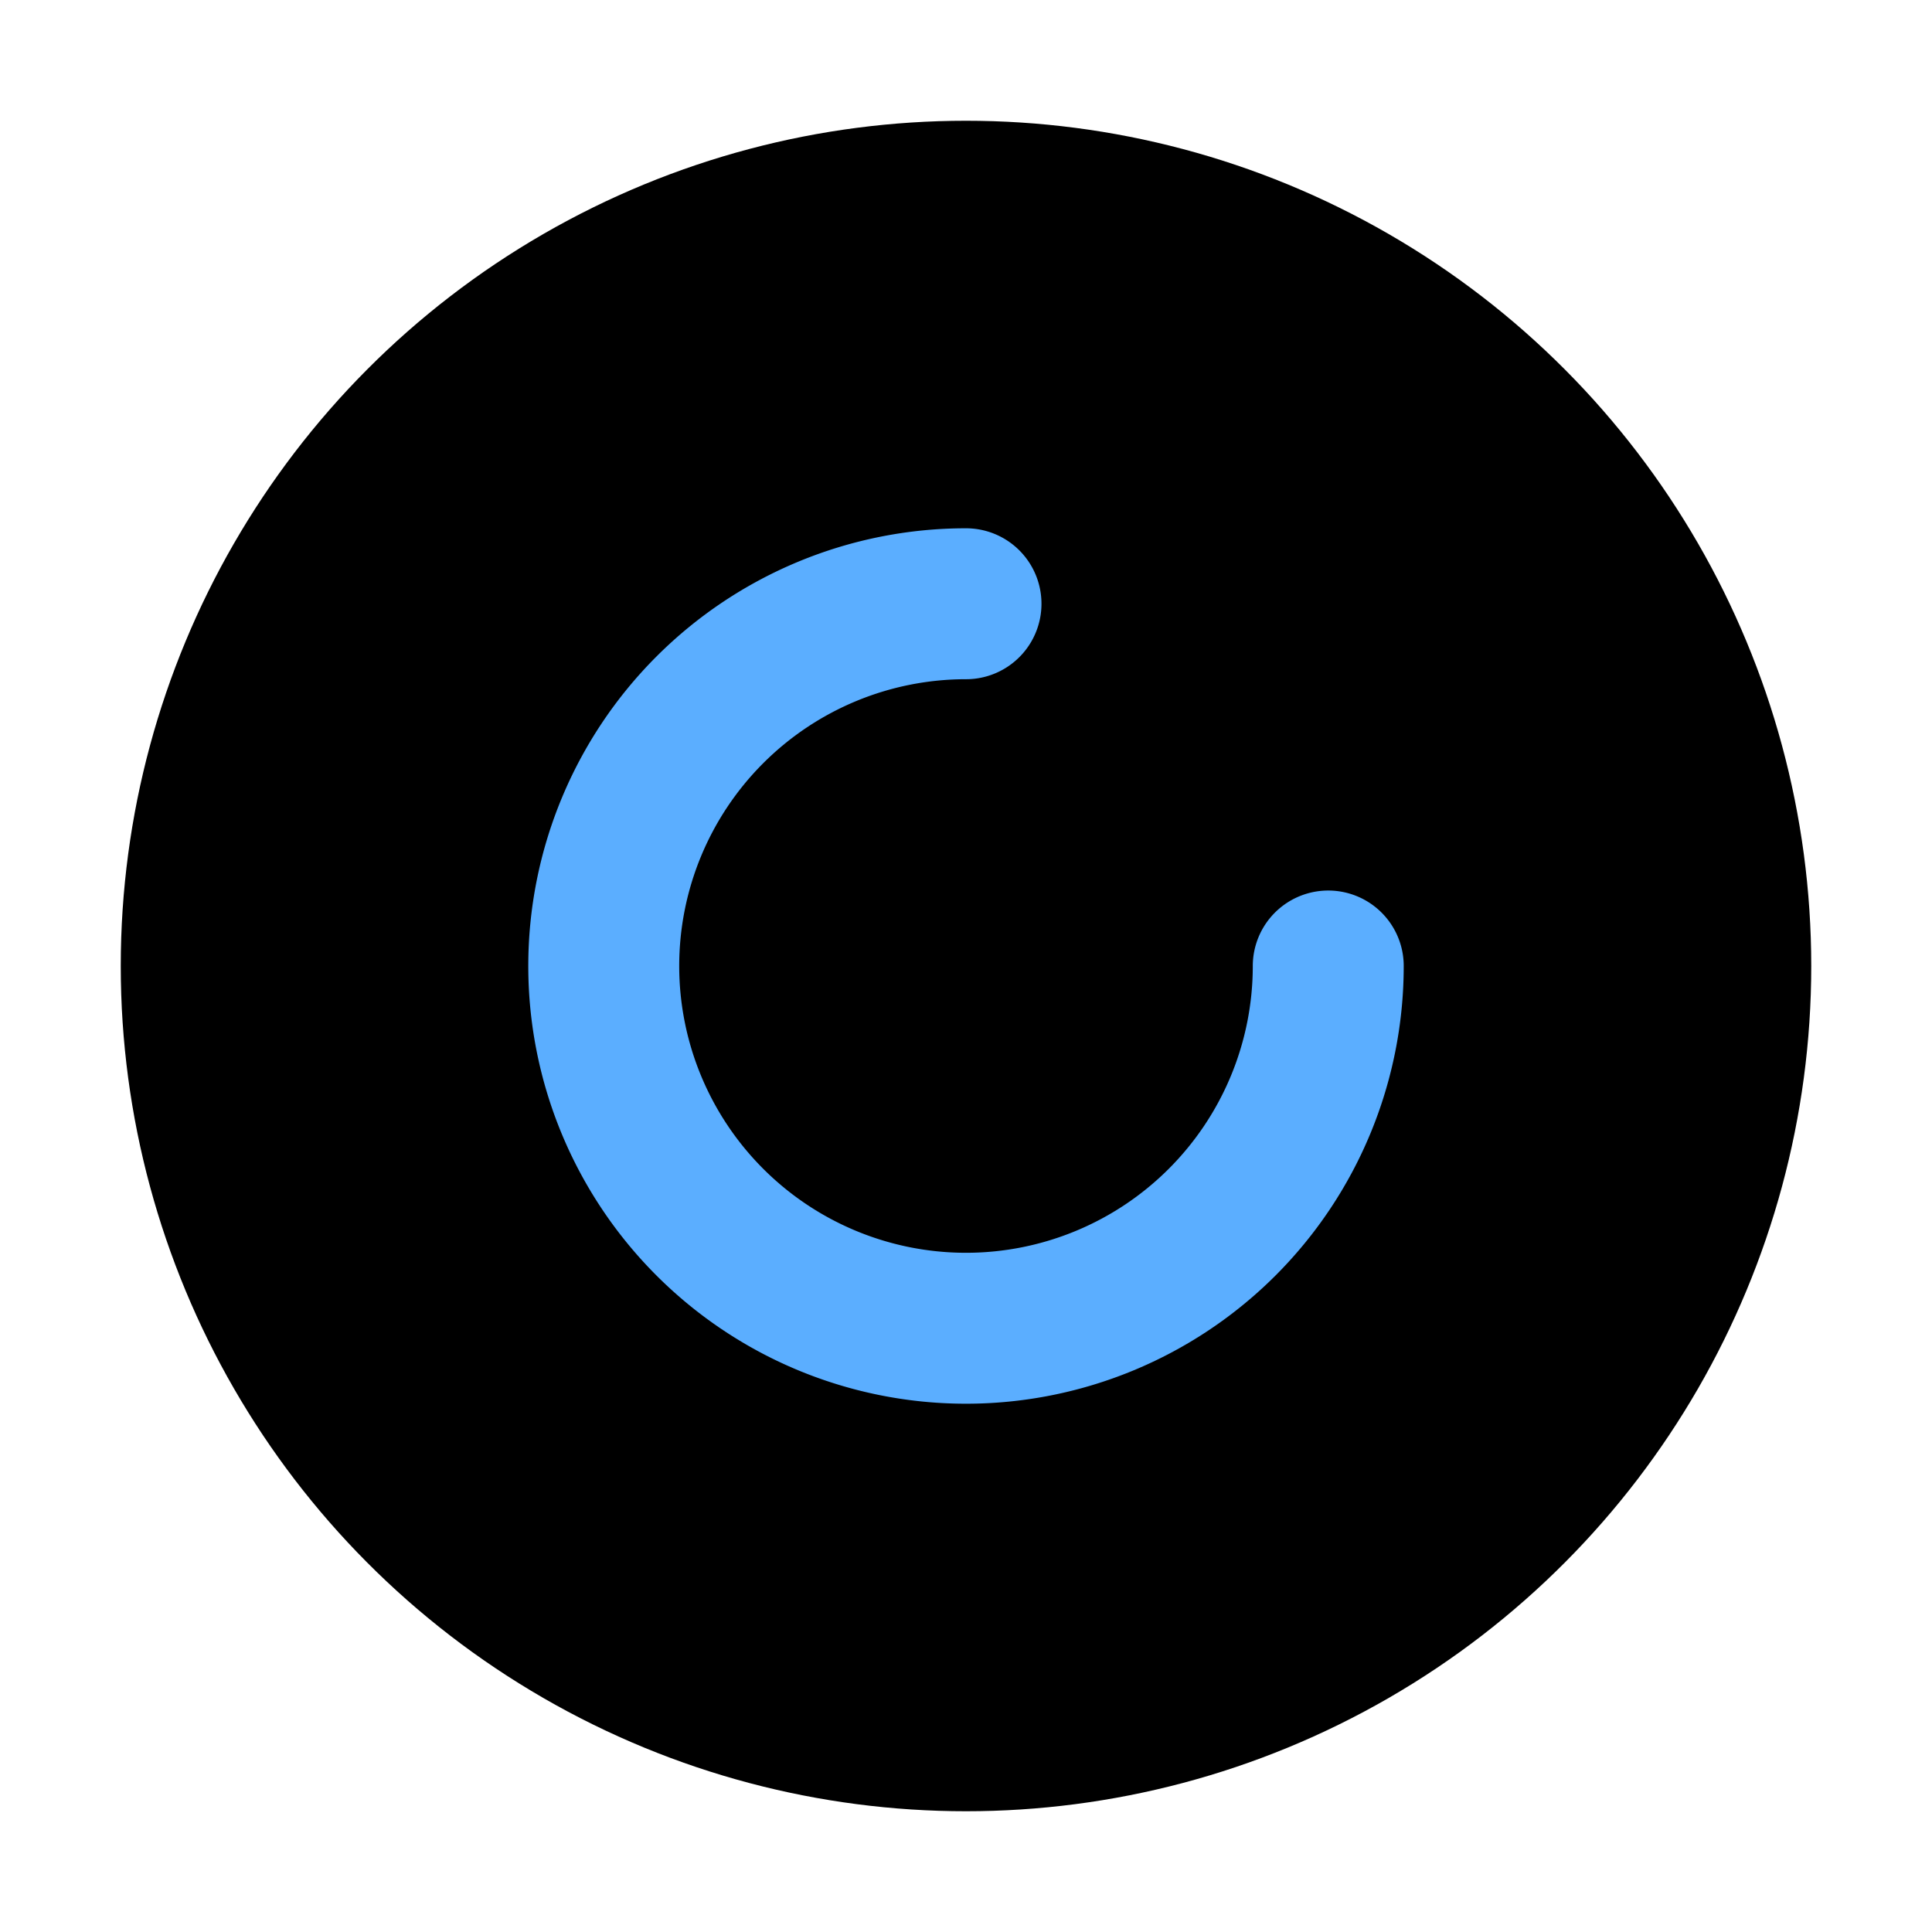 <svg xmlns="http://www.w3.org/2000/svg" viewBox="0 0 64 64" fill="none">
  <circle cx="32" cy="32" r="28" fill="black"/>
  <path d="M44 32a12 12 0 1 1-12-12" stroke="#5BAEFF" stroke-width="5" stroke-linecap="round" stroke-linejoin="round" fill="none"/>
</svg> 